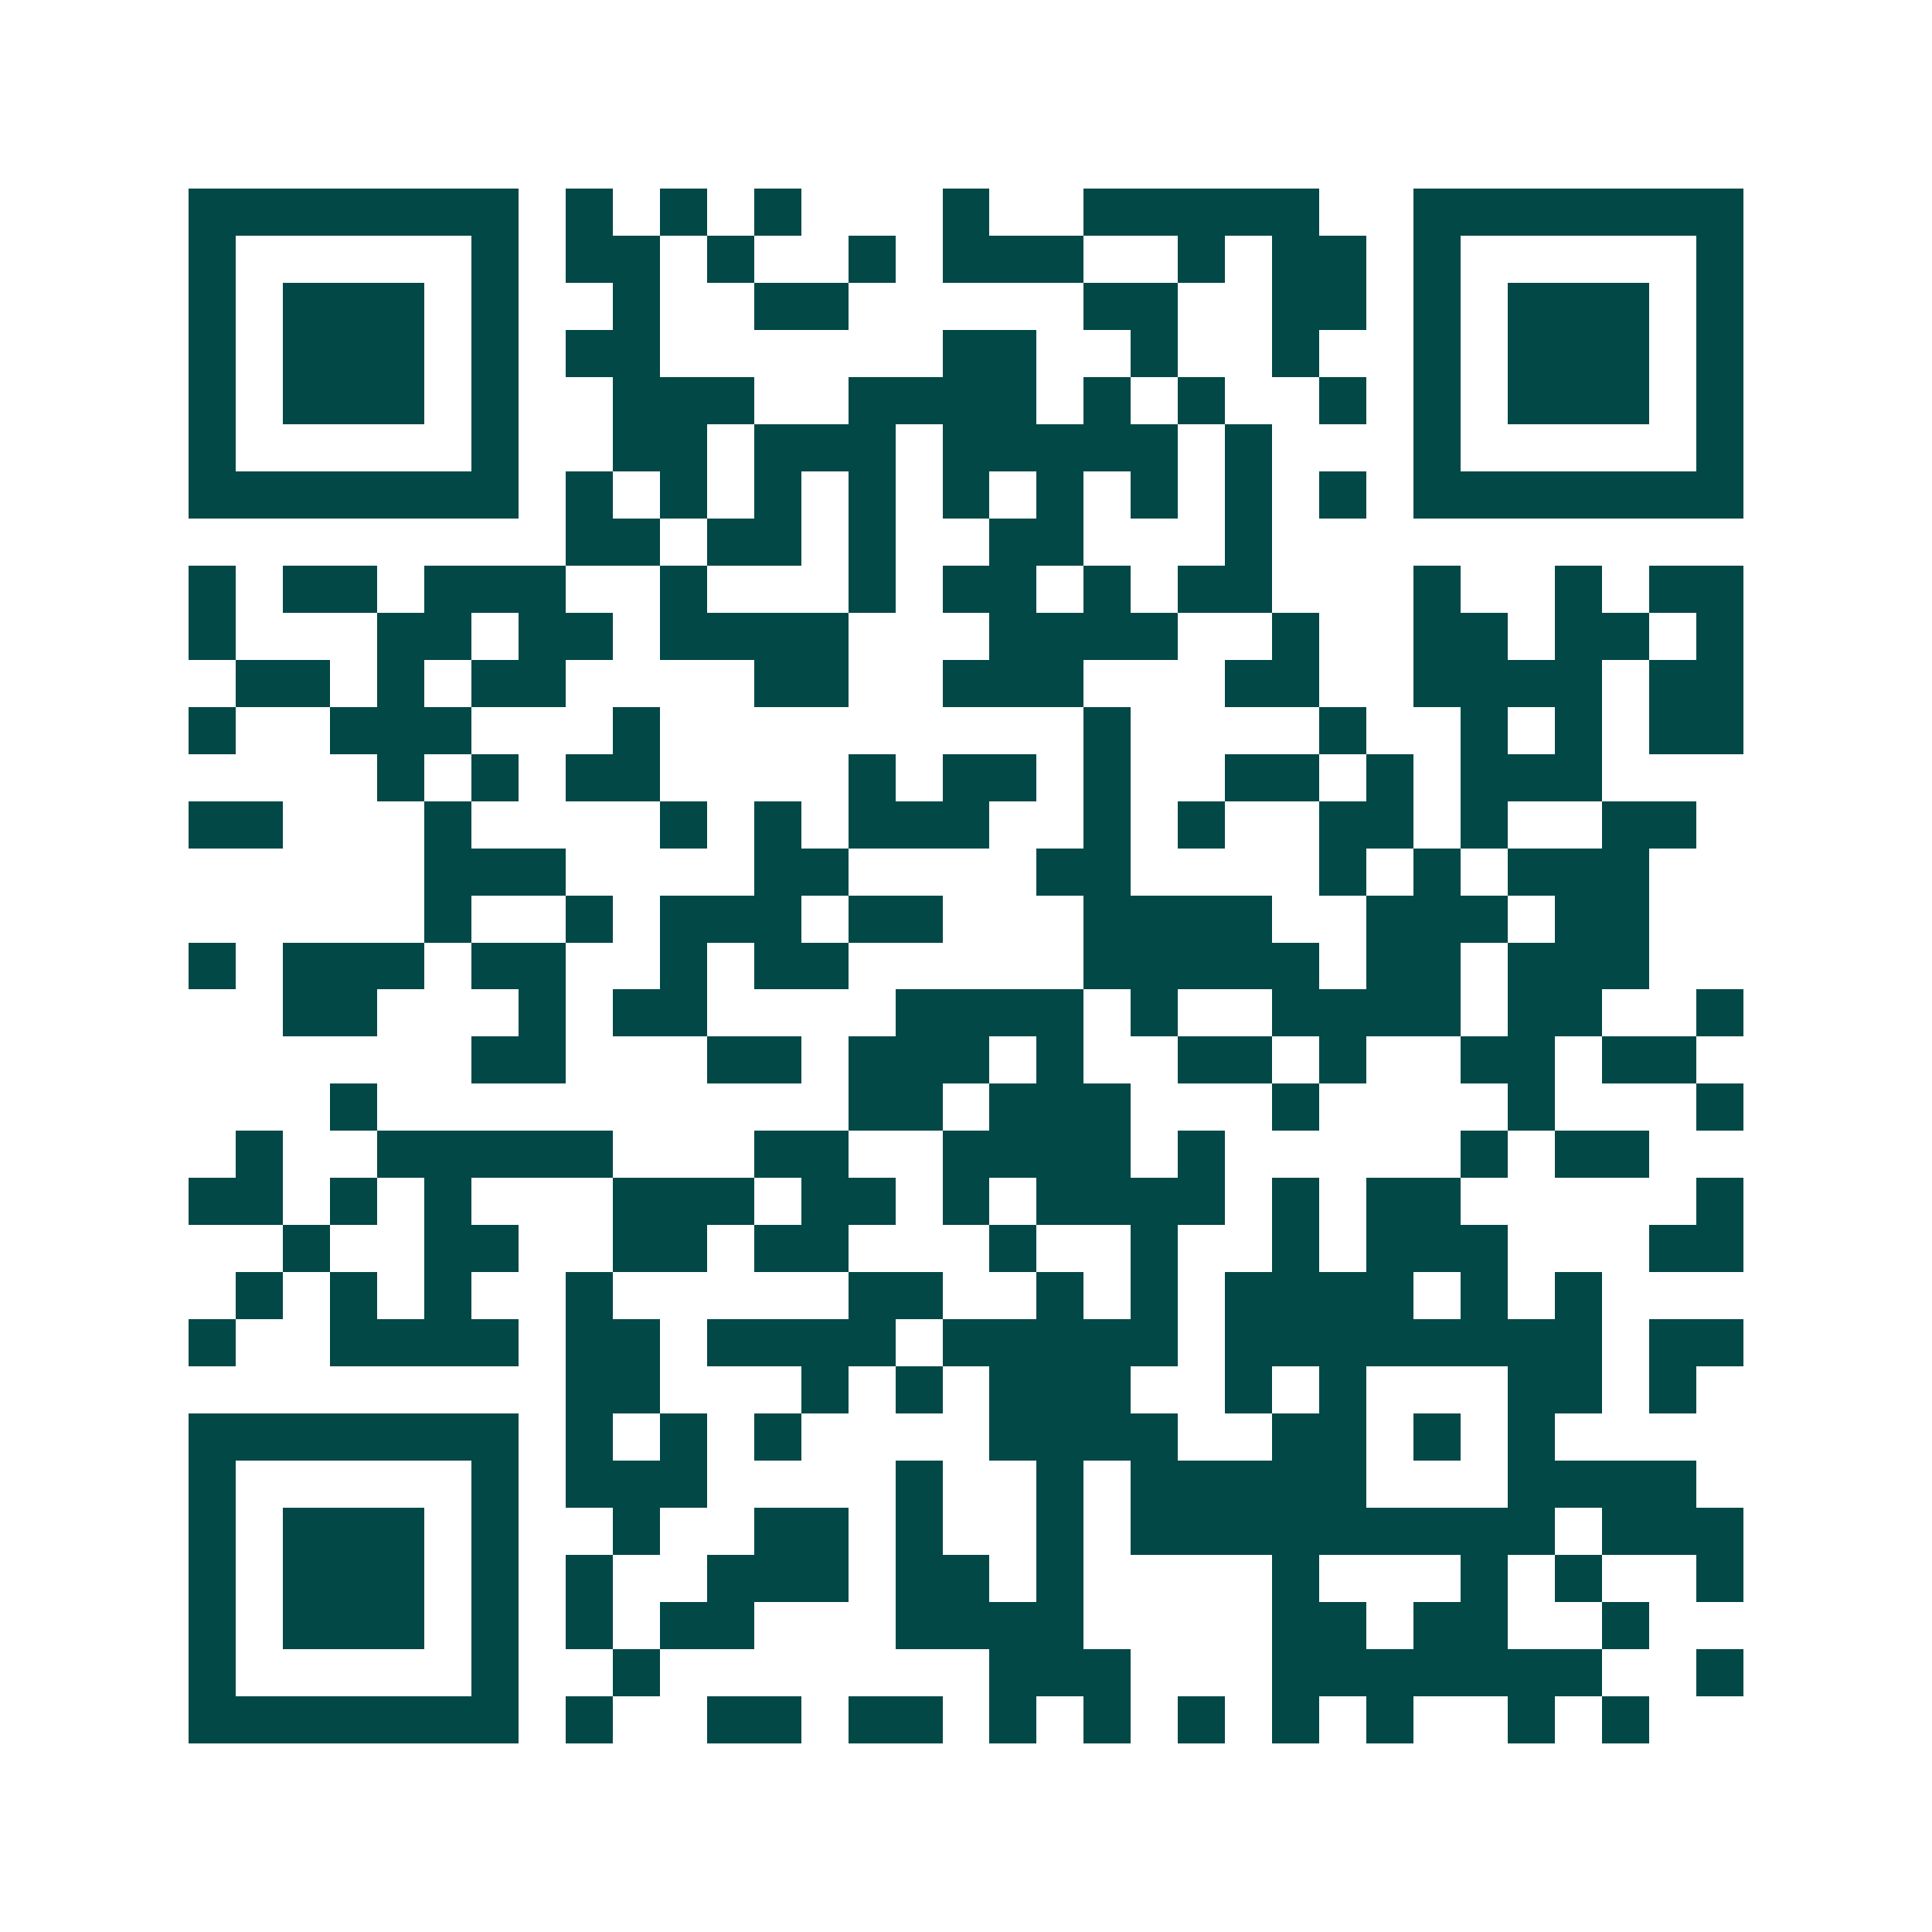 <svg xmlns="http://www.w3.org/2000/svg" width="200" height="200" viewBox="0 0 41 41" shape-rendering="crispEdges"><path fill="#ffffff" d="M0 0h41v41H0z"/><path stroke="#014847" d="M4 4.5h7m1 0h1m1 0h1m1 0h1m3 0h1m2 0h5m2 0h7M4 5.5h1m5 0h1m1 0h2m1 0h1m2 0h1m1 0h3m2 0h1m1 0h2m1 0h1m5 0h1M4 6.5h1m1 0h3m1 0h1m2 0h1m2 0h2m5 0h2m2 0h2m1 0h1m1 0h3m1 0h1M4 7.5h1m1 0h3m1 0h1m1 0h2m6 0h2m2 0h1m2 0h1m2 0h1m1 0h3m1 0h1M4 8.5h1m1 0h3m1 0h1m2 0h3m2 0h4m1 0h1m1 0h1m2 0h1m1 0h1m1 0h3m1 0h1M4 9.5h1m5 0h1m2 0h2m1 0h3m1 0h5m1 0h1m3 0h1m5 0h1M4 10.5h7m1 0h1m1 0h1m1 0h1m1 0h1m1 0h1m1 0h1m1 0h1m1 0h1m1 0h1m1 0h7M12 11.5h2m1 0h2m1 0h1m2 0h2m3 0h1M4 12.5h1m1 0h2m1 0h3m2 0h1m3 0h1m1 0h2m1 0h1m1 0h2m3 0h1m2 0h1m1 0h2M4 13.5h1m3 0h2m1 0h2m1 0h4m3 0h4m2 0h1m2 0h2m1 0h2m1 0h1M5 14.5h2m1 0h1m1 0h2m4 0h2m2 0h3m3 0h2m2 0h4m1 0h2M4 15.5h1m2 0h3m3 0h1m9 0h1m4 0h1m2 0h1m1 0h1m1 0h2M8 16.5h1m1 0h1m1 0h2m4 0h1m1 0h2m1 0h1m2 0h2m1 0h1m1 0h3M4 17.5h2m3 0h1m4 0h1m1 0h1m1 0h3m2 0h1m1 0h1m2 0h2m1 0h1m2 0h2M9 18.5h3m4 0h2m4 0h2m4 0h1m1 0h1m1 0h3M9 19.5h1m2 0h1m1 0h3m1 0h2m3 0h4m2 0h3m1 0h2M4 20.5h1m1 0h3m1 0h2m2 0h1m1 0h2m5 0h5m1 0h2m1 0h3M6 21.5h2m3 0h1m1 0h2m4 0h4m1 0h1m2 0h4m1 0h2m2 0h1M10 22.5h2m3 0h2m1 0h3m1 0h1m2 0h2m1 0h1m2 0h2m1 0h2M7 23.5h1m10 0h2m1 0h3m3 0h1m4 0h1m3 0h1M5 24.5h1m2 0h5m3 0h2m2 0h4m1 0h1m5 0h1m1 0h2M4 25.5h2m1 0h1m1 0h1m3 0h3m1 0h2m1 0h1m1 0h4m1 0h1m1 0h2m5 0h1M6 26.5h1m2 0h2m2 0h2m1 0h2m3 0h1m2 0h1m2 0h1m1 0h3m3 0h2M5 27.5h1m1 0h1m1 0h1m2 0h1m5 0h2m2 0h1m1 0h1m1 0h4m1 0h1m1 0h1M4 28.5h1m2 0h4m1 0h2m1 0h4m1 0h5m1 0h8m1 0h2M12 29.5h2m3 0h1m1 0h1m1 0h3m2 0h1m1 0h1m3 0h2m1 0h1M4 30.5h7m1 0h1m1 0h1m1 0h1m4 0h4m2 0h2m1 0h1m1 0h1M4 31.5h1m5 0h1m1 0h3m4 0h1m2 0h1m1 0h5m3 0h4M4 32.5h1m1 0h3m1 0h1m2 0h1m2 0h2m1 0h1m2 0h1m1 0h9m1 0h3M4 33.5h1m1 0h3m1 0h1m1 0h1m2 0h3m1 0h2m1 0h1m4 0h1m3 0h1m1 0h1m2 0h1M4 34.5h1m1 0h3m1 0h1m1 0h1m1 0h2m3 0h4m4 0h2m1 0h2m2 0h1M4 35.5h1m5 0h1m2 0h1m7 0h3m3 0h7m2 0h1M4 36.5h7m1 0h1m2 0h2m1 0h2m1 0h1m1 0h1m1 0h1m1 0h1m1 0h1m2 0h1m1 0h1"/></svg>

